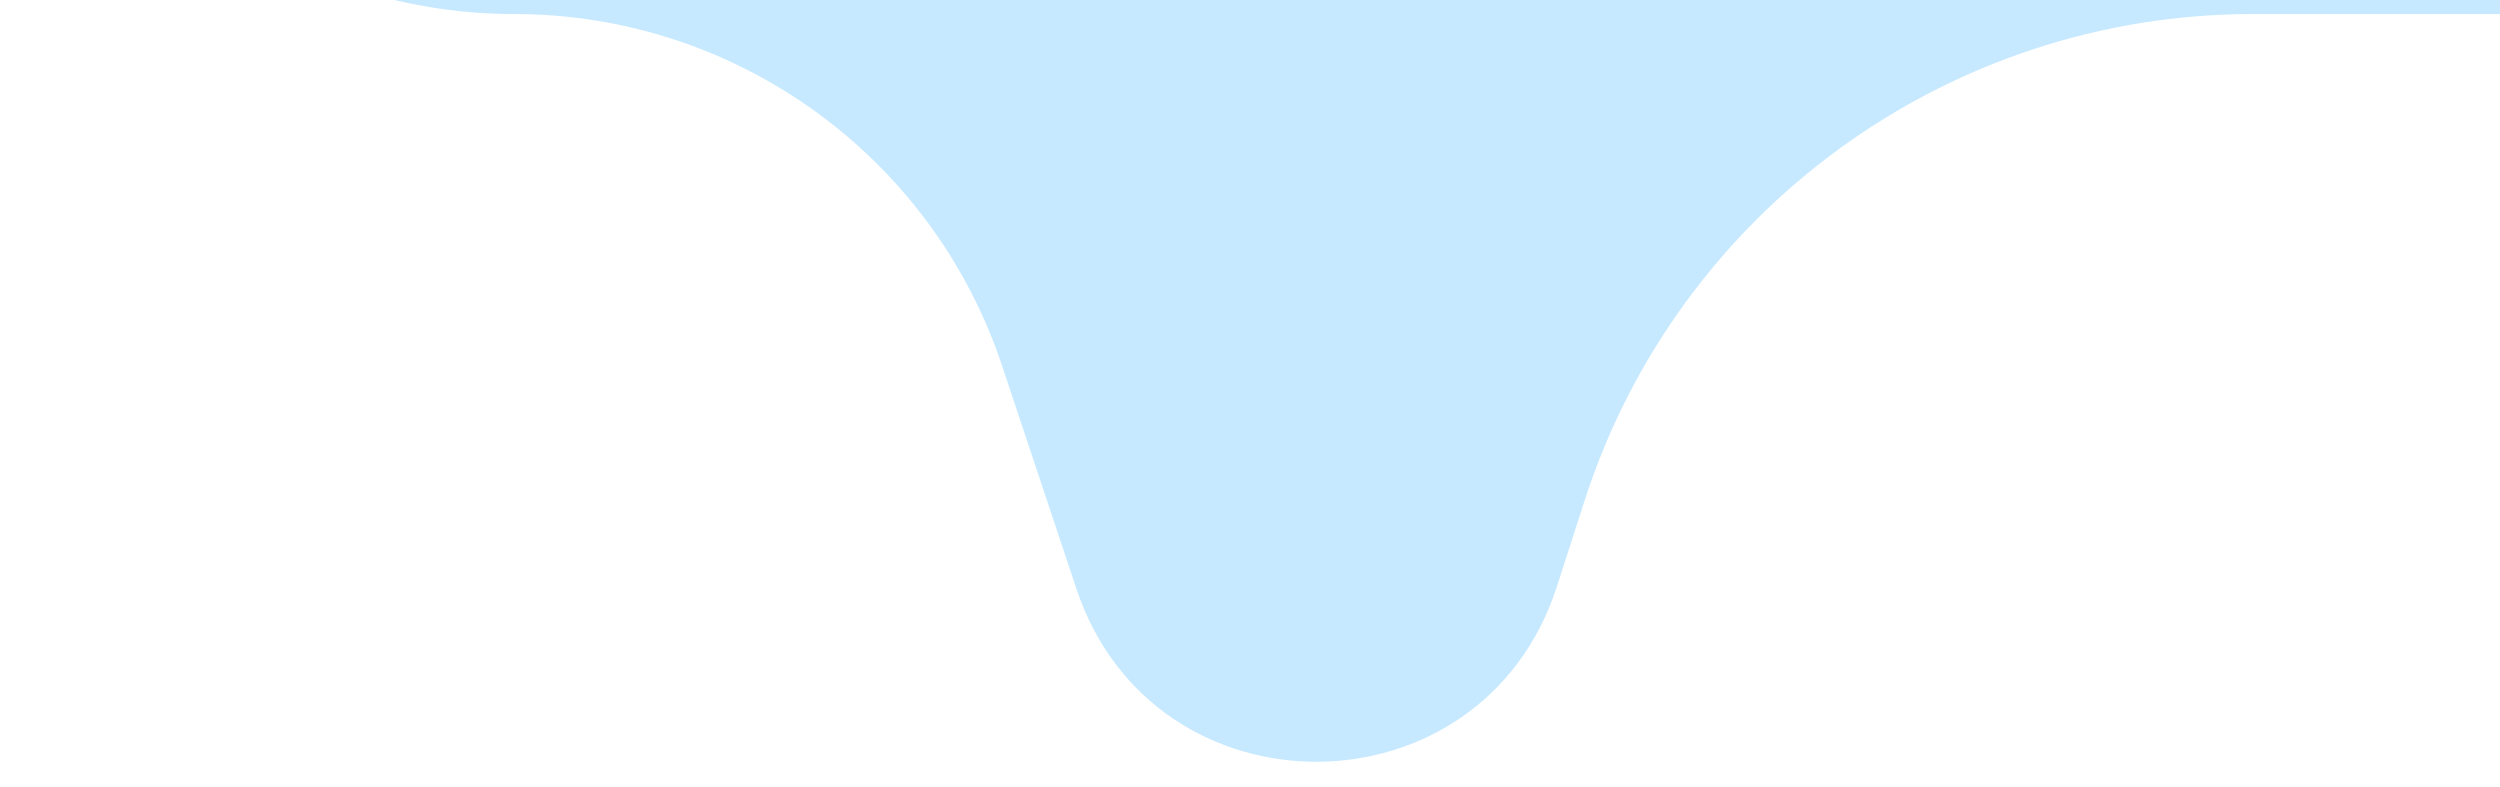 <svg width="89" height="28" viewBox="0 0 89 28" fill="none" xmlns="http://www.w3.org/2000/svg">
<g clip-path="url(#clip0_1308_4)">
<path d="M0 -232.5C0 -246.307 11.193 -257.5 25 -257.5H318C331.807 -257.5 343 -246.307 343 -232.5V-24.5C343 -10.693 331.807 0.5 318 0.5H80.204C69.354 0.5 59.742 7.499 56.411 17.825L55.425 20.882C52.756 29.156 41.071 29.212 38.322 20.965L35.672 13.017C33.181 5.542 26.185 0.5 18.306 0.5V0.5C8.196 0.5 0 -7.696 0 -17.806L0 -232.5Z" fill="#C7E9FF"/>
</g>
<defs>
<clipPath id="clip0_1308_4">
<rect width="89" height="28" fill="white"/>
</clipPath>
</defs>
</svg>
